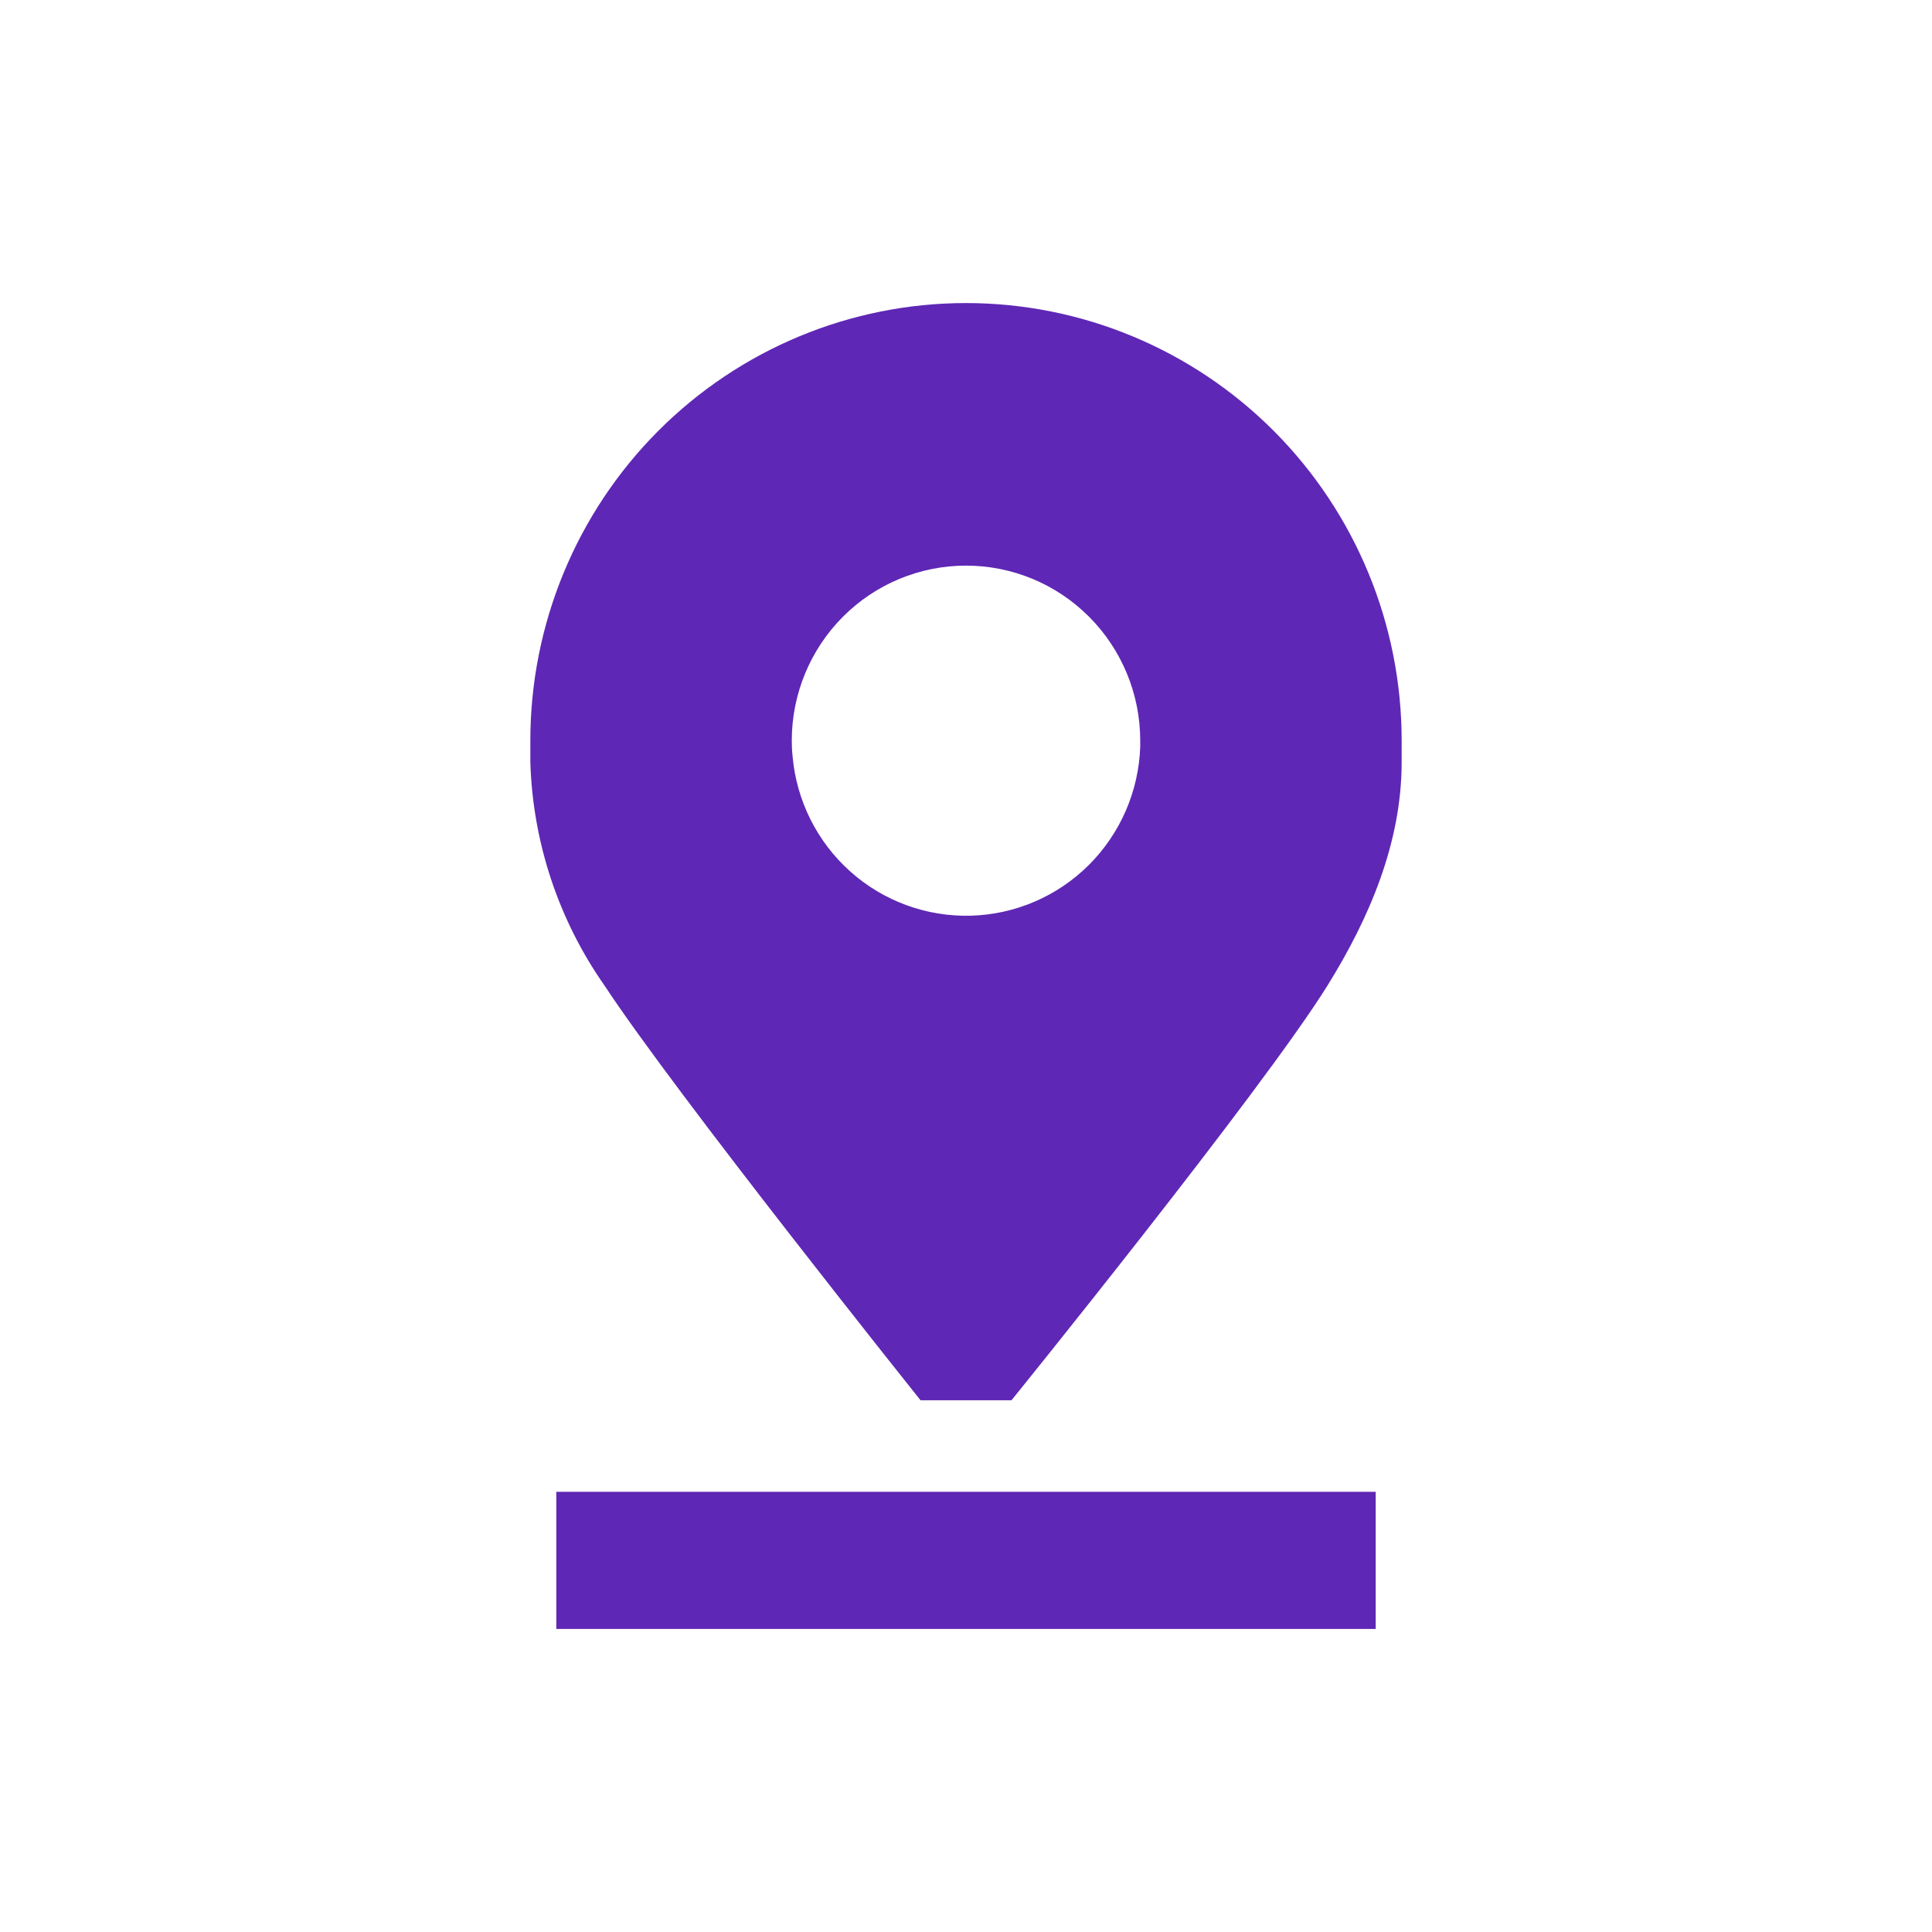 <svg width="51" height="51" viewBox="0 0 51 51" fill="none" xmlns="http://www.w3.org/2000/svg">
<path d="M14.685 39.38H36.315V43H14.685V39.38ZM37 19.549V20.123C37 22.234 36.155 24.225 35.043 26.015C33.313 28.797 26.7 36.964 26.7 36.964H24.3C24.3 36.964 17.837 28.875 15.957 26.015C14.745 24.286 14.064 22.237 14 20.123C14 19.937 14 19.741 14 19.549C14 16.486 15.212 13.549 17.368 11.383C19.525 9.217 22.45 8 25.5 8C28.55 8 31.475 9.217 33.632 11.383C35.788 13.549 37 16.486 37 19.549ZM20.922 19.963C21.025 21.135 21.57 22.223 22.445 23.005C23.319 23.787 24.458 24.204 25.629 24.172C26.8 24.14 27.914 23.66 28.745 22.831C29.575 22.002 30.06 20.885 30.099 19.71V19.549C30.099 18.325 29.614 17.15 28.752 16.284C27.89 15.417 26.72 14.931 25.5 14.931C24.28 14.931 23.11 15.417 22.248 16.284C21.386 17.15 20.901 18.325 20.901 19.549C20.9 19.688 20.907 19.826 20.922 19.963Z" fill="#5F27B5"/>
</svg>
